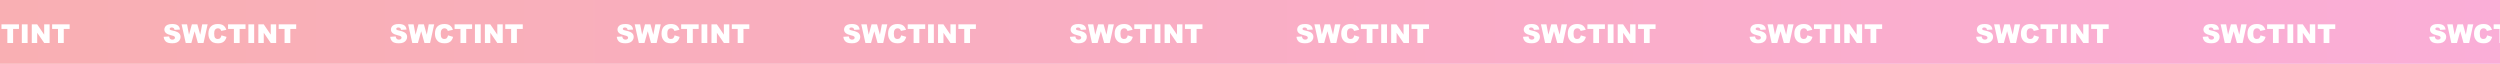 <?xml version="1.0" encoding="UTF-8"?> <svg xmlns="http://www.w3.org/2000/svg" width="1920" height="49" viewBox="0 0 1920 49" fill="none"> <rect opacity="0.35" width="1920" height="49" fill="url(#paint0_linear)"></rect> <g filter="url(#filter0_d)"> <path d="M-48.307 28.264L-44.098 28C-44.007 28.684 -43.821 29.204 -43.541 29.562C-43.085 30.142 -42.434 30.432 -41.588 30.432C-40.956 30.432 -40.471 30.285 -40.133 29.992C-39.788 29.693 -39.615 29.348 -39.615 28.957C-39.615 28.586 -39.778 28.254 -40.103 27.961C-40.429 27.668 -41.184 27.391 -42.369 27.131C-44.309 26.695 -45.693 26.115 -46.52 25.393C-47.353 24.67 -47.77 23.749 -47.77 22.629C-47.77 21.893 -47.558 21.2 -47.135 20.549C-46.705 19.891 -46.064 19.377 -45.211 19.006C-44.352 18.628 -43.176 18.439 -41.685 18.439C-39.856 18.439 -38.463 18.781 -37.506 19.465C-36.542 20.142 -35.969 21.223 -35.787 22.707L-39.957 22.951C-40.068 22.307 -40.302 21.838 -40.66 21.545C-41.012 21.252 -41.5 21.105 -42.125 21.105C-42.639 21.105 -43.027 21.216 -43.287 21.438C-43.547 21.652 -43.678 21.916 -43.678 22.229C-43.678 22.456 -43.57 22.662 -43.355 22.844C-43.147 23.033 -42.652 23.208 -41.871 23.371C-39.938 23.788 -38.554 24.211 -37.721 24.641C-36.881 25.064 -36.272 25.591 -35.895 26.223C-35.51 26.854 -35.318 27.561 -35.318 28.342C-35.318 29.26 -35.572 30.106 -36.08 30.881C-36.588 31.656 -37.297 32.245 -38.209 32.648C-39.12 33.046 -40.27 33.244 -41.656 33.244C-44.091 33.244 -45.777 32.775 -46.715 31.838C-47.652 30.9 -48.183 29.709 -48.307 28.264ZM-34.557 18.684H-30.357L-28.844 26.682L-26.637 18.684H-22.447L-20.23 26.682L-18.717 18.684H-14.537L-17.691 33H-22.027L-24.537 23.986L-27.037 33H-31.373L-34.557 18.684ZM-3.902 27.15L-0.025 28.322C-0.286 29.41 -0.696 30.318 -1.256 31.047C-1.816 31.776 -2.512 32.326 -3.346 32.697C-4.173 33.068 -5.227 33.254 -6.51 33.254C-8.066 33.254 -9.339 33.029 -10.328 32.58C-11.311 32.124 -12.161 31.327 -12.877 30.188C-13.593 29.048 -13.951 27.59 -13.951 25.812C-13.951 23.443 -13.323 21.623 -12.066 20.354C-10.803 19.078 -9.02 18.439 -6.715 18.439C-4.911 18.439 -3.495 18.804 -2.467 19.533C-1.432 20.262 -0.663 21.382 -0.162 22.893L-4.068 23.762C-4.205 23.326 -4.348 23.006 -4.498 22.805C-4.745 22.466 -5.048 22.206 -5.406 22.023C-5.764 21.841 -6.165 21.75 -6.607 21.75C-7.61 21.75 -8.378 22.154 -8.912 22.961C-9.316 23.56 -9.518 24.501 -9.518 25.783C-9.518 27.372 -9.277 28.462 -8.795 29.055C-8.313 29.641 -7.636 29.934 -6.764 29.934C-5.917 29.934 -5.279 29.696 -4.85 29.221C-4.413 28.745 -4.098 28.055 -3.902 27.15ZM1.127 18.684H14.574V22.219H10.062V33H5.639V22.219H1.127V18.684ZM16.762 18.684H21.195V33H16.762V18.684ZM24.408 18.684H28.539L33.93 26.604V18.684H38.1V33H33.93L28.568 25.139V33H24.408V18.684ZM40.033 18.684H53.48V22.219H48.969V33H44.545V22.219H40.033V18.684Z" fill="white"></path> <path d="M125.693 28.264L129.902 28C129.993 28.684 130.179 29.204 130.459 29.562C130.915 30.142 131.566 30.432 132.412 30.432C133.044 30.432 133.529 30.285 133.867 29.992C134.212 29.693 134.385 29.348 134.385 28.957C134.385 28.586 134.222 28.254 133.896 27.961C133.571 27.668 132.816 27.391 131.631 27.131C129.691 26.695 128.307 26.115 127.48 25.393C126.647 24.67 126.23 23.749 126.23 22.629C126.23 21.893 126.442 21.2 126.865 20.549C127.295 19.891 127.936 19.377 128.789 19.006C129.648 18.628 130.824 18.439 132.314 18.439C134.144 18.439 135.537 18.781 136.494 19.465C137.458 20.142 138.031 21.223 138.213 22.707L134.043 22.951C133.932 22.307 133.698 21.838 133.34 21.545C132.988 21.252 132.5 21.105 131.875 21.105C131.361 21.105 130.973 21.216 130.713 21.438C130.452 21.652 130.322 21.916 130.322 22.229C130.322 22.456 130.43 22.662 130.645 22.844C130.853 23.033 131.348 23.208 132.129 23.371C134.062 23.788 135.446 24.211 136.279 24.641C137.119 25.064 137.728 25.591 138.105 26.223C138.49 26.854 138.682 27.561 138.682 28.342C138.682 29.26 138.428 30.106 137.92 30.881C137.412 31.656 136.702 32.245 135.791 32.648C134.88 33.046 133.73 33.244 132.344 33.244C129.909 33.244 128.223 32.775 127.285 31.838C126.348 30.9 125.817 29.709 125.693 28.264ZM139.443 18.684H143.643L145.156 26.682L147.363 18.684H151.553L153.77 26.682L155.283 18.684H159.463L156.309 33H151.973L149.463 23.986L146.963 33H142.627L139.443 18.684ZM170.098 27.15L173.975 28.322C173.714 29.41 173.304 30.318 172.744 31.047C172.184 31.776 171.488 32.326 170.654 32.697C169.827 33.068 168.773 33.254 167.49 33.254C165.934 33.254 164.661 33.029 163.672 32.58C162.689 32.124 161.839 31.327 161.123 30.188C160.407 29.048 160.049 27.59 160.049 25.812C160.049 23.443 160.677 21.623 161.934 20.354C163.197 19.078 164.98 18.439 167.285 18.439C169.089 18.439 170.505 18.804 171.533 19.533C172.568 20.262 173.337 21.382 173.838 22.893L169.932 23.762C169.795 23.326 169.652 23.006 169.502 22.805C169.255 22.466 168.952 22.206 168.594 22.023C168.236 21.841 167.835 21.75 167.393 21.75C166.39 21.75 165.622 22.154 165.088 22.961C164.684 23.56 164.482 24.501 164.482 25.783C164.482 27.372 164.723 28.462 165.205 29.055C165.687 29.641 166.364 29.934 167.236 29.934C168.083 29.934 168.721 29.696 169.15 29.221C169.587 28.745 169.902 28.055 170.098 27.15ZM175.127 18.684H188.574V22.219H184.062V33H179.639V22.219H175.127V18.684ZM190.762 18.684H195.195V33H190.762V18.684ZM198.408 18.684H202.539L207.93 26.604V18.684H212.1V33H207.93L202.568 25.139V33H198.408V18.684ZM214.033 18.684H227.48V22.219H222.969V33H218.545V22.219H214.033V18.684Z" fill="white"></path> <path d="M299.693 28.264L303.902 28C303.993 28.684 304.179 29.204 304.459 29.562C304.915 30.142 305.566 30.432 306.412 30.432C307.044 30.432 307.529 30.285 307.867 29.992C308.212 29.693 308.385 29.348 308.385 28.957C308.385 28.586 308.222 28.254 307.896 27.961C307.571 27.668 306.816 27.391 305.631 27.131C303.691 26.695 302.307 26.115 301.48 25.393C300.647 24.67 300.23 23.749 300.23 22.629C300.23 21.893 300.442 21.2 300.865 20.549C301.295 19.891 301.936 19.377 302.789 19.006C303.648 18.628 304.824 18.439 306.314 18.439C308.144 18.439 309.537 18.781 310.494 19.465C311.458 20.142 312.031 21.223 312.213 22.707L308.043 22.951C307.932 22.307 307.698 21.838 307.34 21.545C306.988 21.252 306.5 21.105 305.875 21.105C305.361 21.105 304.973 21.216 304.713 21.438C304.452 21.652 304.322 21.916 304.322 22.229C304.322 22.456 304.43 22.662 304.645 22.844C304.853 23.033 305.348 23.208 306.129 23.371C308.062 23.788 309.446 24.211 310.279 24.641C311.119 25.064 311.728 25.591 312.105 26.223C312.49 26.854 312.682 27.561 312.682 28.342C312.682 29.26 312.428 30.106 311.92 30.881C311.412 31.656 310.702 32.245 309.791 32.648C308.88 33.046 307.73 33.244 306.344 33.244C303.909 33.244 302.223 32.775 301.285 31.838C300.348 30.9 299.817 29.709 299.693 28.264ZM313.443 18.684H317.643L319.156 26.682L321.363 18.684H325.553L327.77 26.682L329.283 18.684H333.463L330.309 33H325.973L323.463 23.986L320.963 33H316.627L313.443 18.684ZM344.098 27.15L347.975 28.322C347.714 29.41 347.304 30.318 346.744 31.047C346.184 31.776 345.488 32.326 344.654 32.697C343.827 33.068 342.773 33.254 341.49 33.254C339.934 33.254 338.661 33.029 337.672 32.58C336.689 32.124 335.839 31.327 335.123 30.188C334.407 29.048 334.049 27.59 334.049 25.812C334.049 23.443 334.677 21.623 335.934 20.354C337.197 19.078 338.98 18.439 341.285 18.439C343.089 18.439 344.505 18.804 345.533 19.533C346.568 20.262 347.337 21.382 347.838 22.893L343.932 23.762C343.795 23.326 343.652 23.006 343.502 22.805C343.255 22.466 342.952 22.206 342.594 22.023C342.236 21.841 341.835 21.75 341.393 21.75C340.39 21.75 339.622 22.154 339.088 22.961C338.684 23.56 338.482 24.501 338.482 25.783C338.482 27.372 338.723 28.462 339.205 29.055C339.687 29.641 340.364 29.934 341.236 29.934C342.083 29.934 342.721 29.696 343.15 29.221C343.587 28.745 343.902 28.055 344.098 27.15ZM349.127 18.684H362.574V22.219H358.062V33H353.639V22.219H349.127V18.684ZM364.762 18.684H369.195V33H364.762V18.684ZM372.408 18.684H376.539L381.93 26.604V18.684H386.1V33H381.93L376.568 25.139V33H372.408V18.684ZM388.033 18.684H401.48V22.219H396.969V33H392.545V22.219H388.033V18.684Z" fill="white"></path> <path d="M473.693 28.264L477.902 28C477.993 28.684 478.179 29.204 478.459 29.562C478.915 30.142 479.566 30.432 480.412 30.432C481.044 30.432 481.529 30.285 481.867 29.992C482.212 29.693 482.385 29.348 482.385 28.957C482.385 28.586 482.222 28.254 481.896 27.961C481.571 27.668 480.816 27.391 479.631 27.131C477.691 26.695 476.307 26.115 475.48 25.393C474.647 24.67 474.23 23.749 474.23 22.629C474.23 21.893 474.442 21.2 474.865 20.549C475.295 19.891 475.936 19.377 476.789 19.006C477.648 18.628 478.824 18.439 480.314 18.439C482.144 18.439 483.537 18.781 484.494 19.465C485.458 20.142 486.031 21.223 486.213 22.707L482.043 22.951C481.932 22.307 481.698 21.838 481.34 21.545C480.988 21.252 480.5 21.105 479.875 21.105C479.361 21.105 478.973 21.216 478.713 21.438C478.452 21.652 478.322 21.916 478.322 22.229C478.322 22.456 478.43 22.662 478.645 22.844C478.853 23.033 479.348 23.208 480.129 23.371C482.062 23.788 483.446 24.211 484.279 24.641C485.119 25.064 485.728 25.591 486.105 26.223C486.49 26.854 486.682 27.561 486.682 28.342C486.682 29.26 486.428 30.106 485.92 30.881C485.412 31.656 484.702 32.245 483.791 32.648C482.88 33.046 481.73 33.244 480.344 33.244C477.909 33.244 476.223 32.775 475.285 31.838C474.348 30.9 473.817 29.709 473.693 28.264ZM487.443 18.684H491.643L493.156 26.682L495.363 18.684H499.553L501.77 26.682L503.283 18.684H507.463L504.309 33H499.973L497.463 23.986L494.963 33H490.627L487.443 18.684ZM518.098 27.15L521.975 28.322C521.714 29.41 521.304 30.318 520.744 31.047C520.184 31.776 519.488 32.326 518.654 32.697C517.827 33.068 516.773 33.254 515.49 33.254C513.934 33.254 512.661 33.029 511.672 32.58C510.689 32.124 509.839 31.327 509.123 30.188C508.407 29.048 508.049 27.59 508.049 25.812C508.049 23.443 508.677 21.623 509.934 20.354C511.197 19.078 512.98 18.439 515.285 18.439C517.089 18.439 518.505 18.804 519.533 19.533C520.568 20.262 521.337 21.382 521.838 22.893L517.932 23.762C517.795 23.326 517.652 23.006 517.502 22.805C517.255 22.466 516.952 22.206 516.594 22.023C516.236 21.841 515.835 21.75 515.393 21.75C514.39 21.75 513.622 22.154 513.088 22.961C512.684 23.56 512.482 24.501 512.482 25.783C512.482 27.372 512.723 28.462 513.205 29.055C513.687 29.641 514.364 29.934 515.236 29.934C516.083 29.934 516.721 29.696 517.15 29.221C517.587 28.745 517.902 28.055 518.098 27.15ZM523.127 18.684H536.574V22.219H532.062V33H527.639V22.219H523.127V18.684ZM538.762 18.684H543.195V33H538.762V18.684ZM546.408 18.684H550.539L555.93 26.604V18.684H560.1V33H555.93L550.568 25.139V33H546.408V18.684ZM562.033 18.684H575.48V22.219H570.969V33H566.545V22.219H562.033V18.684Z" fill="white"></path> <path d="M647.693 28.264L651.902 28C651.993 28.684 652.179 29.204 652.459 29.562C652.915 30.142 653.566 30.432 654.412 30.432C655.044 30.432 655.529 30.285 655.867 29.992C656.212 29.693 656.385 29.348 656.385 28.957C656.385 28.586 656.222 28.254 655.896 27.961C655.571 27.668 654.816 27.391 653.631 27.131C651.691 26.695 650.307 26.115 649.48 25.393C648.647 24.67 648.23 23.749 648.23 22.629C648.23 21.893 648.442 21.2 648.865 20.549C649.295 19.891 649.936 19.377 650.789 19.006C651.648 18.628 652.824 18.439 654.314 18.439C656.144 18.439 657.537 18.781 658.494 19.465C659.458 20.142 660.031 21.223 660.213 22.707L656.043 22.951C655.932 22.307 655.698 21.838 655.34 21.545C654.988 21.252 654.5 21.105 653.875 21.105C653.361 21.105 652.973 21.216 652.713 21.438C652.452 21.652 652.322 21.916 652.322 22.229C652.322 22.456 652.43 22.662 652.645 22.844C652.853 23.033 653.348 23.208 654.129 23.371C656.062 23.788 657.446 24.211 658.279 24.641C659.119 25.064 659.728 25.591 660.105 26.223C660.49 26.854 660.682 27.561 660.682 28.342C660.682 29.26 660.428 30.106 659.92 30.881C659.412 31.656 658.702 32.245 657.791 32.648C656.88 33.046 655.73 33.244 654.344 33.244C651.909 33.244 650.223 32.775 649.285 31.838C648.348 30.9 647.817 29.709 647.693 28.264ZM661.443 18.684H665.643L667.156 26.682L669.363 18.684H673.553L675.77 26.682L677.283 18.684H681.463L678.309 33H673.973L671.463 23.986L668.963 33H664.627L661.443 18.684ZM692.098 27.15L695.975 28.322C695.714 29.41 695.304 30.318 694.744 31.047C694.184 31.776 693.488 32.326 692.654 32.697C691.827 33.068 690.773 33.254 689.49 33.254C687.934 33.254 686.661 33.029 685.672 32.58C684.689 32.124 683.839 31.327 683.123 30.188C682.407 29.048 682.049 27.59 682.049 25.812C682.049 23.443 682.677 21.623 683.934 20.354C685.197 19.078 686.98 18.439 689.285 18.439C691.089 18.439 692.505 18.804 693.533 19.533C694.568 20.262 695.337 21.382 695.838 22.893L691.932 23.762C691.795 23.326 691.652 23.006 691.502 22.805C691.255 22.466 690.952 22.206 690.594 22.023C690.236 21.841 689.835 21.75 689.393 21.75C688.39 21.75 687.622 22.154 687.088 22.961C686.684 23.56 686.482 24.501 686.482 25.783C686.482 27.372 686.723 28.462 687.205 29.055C687.687 29.641 688.364 29.934 689.236 29.934C690.083 29.934 690.721 29.696 691.15 29.221C691.587 28.745 691.902 28.055 692.098 27.15ZM697.127 18.684H710.574V22.219H706.062V33H701.639V22.219H697.127V18.684ZM712.762 18.684H717.195V33H712.762V18.684ZM720.408 18.684H724.539L729.93 26.604V18.684H734.1V33H729.93L724.568 25.139V33H720.408V18.684ZM736.033 18.684H749.48V22.219H744.969V33H740.545V22.219H736.033V18.684Z" fill="white"></path> <path d="M995.693 28.264L999.902 28C999.993 28.684 1000.18 29.204 1000.46 29.562C1000.91 30.142 1001.57 30.432 1002.41 30.432C1003.04 30.432 1003.53 30.285 1003.87 29.992C1004.21 29.693 1004.38 29.348 1004.38 28.957C1004.38 28.586 1004.22 28.254 1003.9 27.961C1003.57 27.668 1002.82 27.391 1001.63 27.131C999.691 26.695 998.307 26.115 997.48 25.393C996.647 24.67 996.23 23.749 996.23 22.629C996.23 21.893 996.442 21.2 996.865 20.549C997.295 19.891 997.936 19.377 998.789 19.006C999.648 18.628 1000.82 18.439 1002.31 18.439C1004.14 18.439 1005.54 18.781 1006.49 19.465C1007.46 20.142 1008.03 21.223 1008.21 22.707L1004.04 22.951C1003.93 22.307 1003.7 21.838 1003.34 21.545C1002.99 21.252 1002.5 21.105 1001.88 21.105C1001.36 21.105 1000.97 21.216 1000.71 21.438C1000.45 21.652 1000.32 21.916 1000.32 22.229C1000.32 22.456 1000.43 22.662 1000.64 22.844C1000.85 23.033 1001.35 23.208 1002.13 23.371C1004.06 23.788 1005.45 24.211 1006.28 24.641C1007.12 25.064 1007.73 25.591 1008.11 26.223C1008.49 26.854 1008.68 27.561 1008.68 28.342C1008.68 29.26 1008.43 30.106 1007.92 30.881C1007.41 31.656 1006.7 32.245 1005.79 32.648C1004.88 33.046 1003.73 33.244 1002.34 33.244C999.909 33.244 998.223 32.775 997.285 31.838C996.348 30.9 995.817 29.709 995.693 28.264ZM1009.44 18.684H1013.64L1015.16 26.682L1017.36 18.684H1021.55L1023.77 26.682L1025.28 18.684H1029.46L1026.31 33H1021.97L1019.46 23.986L1016.96 33H1012.63L1009.44 18.684ZM1040.1 27.15L1043.97 28.322C1043.71 29.41 1043.3 30.318 1042.74 31.047C1042.18 31.776 1041.49 32.326 1040.65 32.697C1039.83 33.068 1038.77 33.254 1037.49 33.254C1035.93 33.254 1034.66 33.029 1033.67 32.58C1032.69 32.124 1031.84 31.327 1031.12 30.188C1030.41 29.048 1030.05 27.59 1030.05 25.812C1030.05 23.443 1030.68 21.623 1031.93 20.354C1033.2 19.078 1034.98 18.439 1037.29 18.439C1039.09 18.439 1040.5 18.804 1041.53 19.533C1042.57 20.262 1043.34 21.382 1043.84 22.893L1039.93 23.762C1039.79 23.326 1039.65 23.006 1039.5 22.805C1039.25 22.466 1038.95 22.206 1038.59 22.023C1038.24 21.841 1037.84 21.75 1037.39 21.75C1036.39 21.75 1035.62 22.154 1035.09 22.961C1034.68 23.56 1034.48 24.501 1034.48 25.783C1034.48 27.372 1034.72 28.462 1035.21 29.055C1035.69 29.641 1036.36 29.934 1037.24 29.934C1038.08 29.934 1038.72 29.696 1039.15 29.221C1039.59 28.745 1039.9 28.055 1040.1 27.15ZM1045.13 18.684H1058.57V22.219H1054.06V33H1049.64V22.219H1045.13V18.684ZM1060.76 18.684H1065.2V33H1060.76V18.684ZM1068.41 18.684H1072.54L1077.93 26.604V18.684H1082.1V33H1077.93L1072.57 25.139V33H1068.41V18.684ZM1084.03 18.684H1097.48V22.219H1092.97V33H1088.54V22.219H1084.03V18.684Z" fill="white"></path> <path d="M821.693 28.264L825.902 28C825.993 28.684 826.179 29.204 826.459 29.562C826.915 30.142 827.566 30.432 828.412 30.432C829.044 30.432 829.529 30.285 829.867 29.992C830.212 29.693 830.385 29.348 830.385 28.957C830.385 28.586 830.222 28.254 829.896 27.961C829.571 27.668 828.816 27.391 827.631 27.131C825.691 26.695 824.307 26.115 823.48 25.393C822.647 24.67 822.23 23.749 822.23 22.629C822.23 21.893 822.442 21.2 822.865 20.549C823.295 19.891 823.936 19.377 824.789 19.006C825.648 18.628 826.824 18.439 828.314 18.439C830.144 18.439 831.537 18.781 832.494 19.465C833.458 20.142 834.031 21.223 834.213 22.707L830.043 22.951C829.932 22.307 829.698 21.838 829.34 21.545C828.988 21.252 828.5 21.105 827.875 21.105C827.361 21.105 826.973 21.216 826.713 21.438C826.452 21.652 826.322 21.916 826.322 22.229C826.322 22.456 826.43 22.662 826.645 22.844C826.853 23.033 827.348 23.208 828.129 23.371C830.062 23.788 831.446 24.211 832.279 24.641C833.119 25.064 833.728 25.591 834.105 26.223C834.49 26.854 834.682 27.561 834.682 28.342C834.682 29.26 834.428 30.106 833.92 30.881C833.412 31.656 832.702 32.245 831.791 32.648C830.88 33.046 829.73 33.244 828.344 33.244C825.909 33.244 824.223 32.775 823.285 31.838C822.348 30.9 821.817 29.709 821.693 28.264ZM835.443 18.684H839.643L841.156 26.682L843.363 18.684H847.553L849.77 26.682L851.283 18.684H855.463L852.309 33H847.973L845.463 23.986L842.963 33H838.627L835.443 18.684ZM866.098 27.15L869.975 28.322C869.714 29.41 869.304 30.318 868.744 31.047C868.184 31.776 867.488 32.326 866.654 32.697C865.827 33.068 864.773 33.254 863.49 33.254C861.934 33.254 860.661 33.029 859.672 32.58C858.689 32.124 857.839 31.327 857.123 30.188C856.407 29.048 856.049 27.59 856.049 25.812C856.049 23.443 856.677 21.623 857.934 20.354C859.197 19.078 860.98 18.439 863.285 18.439C865.089 18.439 866.505 18.804 867.533 19.533C868.568 20.262 869.337 21.382 869.838 22.893L865.932 23.762C865.795 23.326 865.652 23.006 865.502 22.805C865.255 22.466 864.952 22.206 864.594 22.023C864.236 21.841 863.835 21.75 863.393 21.75C862.39 21.75 861.622 22.154 861.088 22.961C860.684 23.56 860.482 24.501 860.482 25.783C860.482 27.372 860.723 28.462 861.205 29.055C861.687 29.641 862.364 29.934 863.236 29.934C864.083 29.934 864.721 29.696 865.15 29.221C865.587 28.745 865.902 28.055 866.098 27.15ZM871.127 18.684H884.574V22.219H880.062V33H875.639V22.219H871.127V18.684ZM886.762 18.684H891.195V33H886.762V18.684ZM894.408 18.684H898.539L903.93 26.604V18.684H908.1V33H903.93L898.568 25.139V33H894.408V18.684ZM910.033 18.684H923.48V22.219H918.969V33H914.545V22.219H910.033V18.684Z" fill="white"></path> <path d="M1169.69 28.264L1173.9 28C1173.99 28.684 1174.18 29.204 1174.46 29.562C1174.91 30.142 1175.57 30.432 1176.41 30.432C1177.04 30.432 1177.53 30.285 1177.87 29.992C1178.21 29.693 1178.38 29.348 1178.38 28.957C1178.38 28.586 1178.22 28.254 1177.9 27.961C1177.57 27.668 1176.82 27.391 1175.63 27.131C1173.69 26.695 1172.31 26.115 1171.48 25.393C1170.65 24.67 1170.23 23.749 1170.23 22.629C1170.23 21.893 1170.44 21.2 1170.87 20.549C1171.29 19.891 1171.94 19.377 1172.79 19.006C1173.65 18.628 1174.82 18.439 1176.31 18.439C1178.14 18.439 1179.54 18.781 1180.49 19.465C1181.46 20.142 1182.03 21.223 1182.21 22.707L1178.04 22.951C1177.93 22.307 1177.7 21.838 1177.34 21.545C1176.99 21.252 1176.5 21.105 1175.88 21.105C1175.36 21.105 1174.97 21.216 1174.71 21.438C1174.45 21.652 1174.32 21.916 1174.32 22.229C1174.32 22.456 1174.43 22.662 1174.64 22.844C1174.85 23.033 1175.35 23.208 1176.13 23.371C1178.06 23.788 1179.45 24.211 1180.28 24.641C1181.12 25.064 1181.73 25.591 1182.11 26.223C1182.49 26.854 1182.68 27.561 1182.68 28.342C1182.68 29.26 1182.43 30.106 1181.92 30.881C1181.41 31.656 1180.7 32.245 1179.79 32.648C1178.88 33.046 1177.73 33.244 1176.34 33.244C1173.91 33.244 1172.22 32.775 1171.29 31.838C1170.35 30.9 1169.82 29.709 1169.69 28.264ZM1183.44 18.684H1187.64L1189.16 26.682L1191.36 18.684H1195.55L1197.77 26.682L1199.28 18.684H1203.46L1200.31 33H1195.97L1193.46 23.986L1190.96 33H1186.63L1183.44 18.684ZM1214.1 27.15L1217.97 28.322C1217.71 29.41 1217.3 30.318 1216.74 31.047C1216.18 31.776 1215.49 32.326 1214.65 32.697C1213.83 33.068 1212.77 33.254 1211.49 33.254C1209.93 33.254 1208.66 33.029 1207.67 32.58C1206.69 32.124 1205.84 31.327 1205.12 30.188C1204.41 29.048 1204.05 27.59 1204.05 25.812C1204.05 23.443 1204.68 21.623 1205.93 20.354C1207.2 19.078 1208.98 18.439 1211.29 18.439C1213.09 18.439 1214.5 18.804 1215.53 19.533C1216.57 20.262 1217.34 21.382 1217.84 22.893L1213.93 23.762C1213.79 23.326 1213.65 23.006 1213.5 22.805C1213.25 22.466 1212.95 22.206 1212.59 22.023C1212.24 21.841 1211.84 21.75 1211.39 21.75C1210.39 21.75 1209.62 22.154 1209.09 22.961C1208.68 23.56 1208.48 24.501 1208.48 25.783C1208.48 27.372 1208.72 28.462 1209.21 29.055C1209.69 29.641 1210.36 29.934 1211.24 29.934C1212.08 29.934 1212.72 29.696 1213.15 29.221C1213.59 28.745 1213.9 28.055 1214.1 27.15ZM1219.13 18.684H1232.57V22.219H1228.06V33H1223.64V22.219H1219.13V18.684ZM1234.76 18.684H1239.2V33H1234.76V18.684ZM1242.41 18.684H1246.54L1251.93 26.604V18.684H1256.1V33H1251.93L1246.57 25.139V33H1242.41V18.684ZM1258.03 18.684H1271.48V22.219H1266.97V33H1262.54V22.219H1258.03V18.684Z" fill="white"></path> <path d="M1517.69 28.264L1521.9 28C1521.99 28.684 1522.18 29.204 1522.46 29.562C1522.91 30.142 1523.57 30.432 1524.41 30.432C1525.04 30.432 1525.53 30.285 1525.87 29.992C1526.21 29.693 1526.38 29.348 1526.38 28.957C1526.38 28.586 1526.22 28.254 1525.9 27.961C1525.57 27.668 1524.82 27.391 1523.63 27.131C1521.69 26.695 1520.31 26.115 1519.48 25.393C1518.65 24.67 1518.23 23.749 1518.23 22.629C1518.23 21.893 1518.44 21.2 1518.87 20.549C1519.29 19.891 1519.94 19.377 1520.79 19.006C1521.65 18.628 1522.82 18.439 1524.31 18.439C1526.14 18.439 1527.54 18.781 1528.49 19.465C1529.46 20.142 1530.03 21.223 1530.21 22.707L1526.04 22.951C1525.93 22.307 1525.7 21.838 1525.34 21.545C1524.99 21.252 1524.5 21.105 1523.88 21.105C1523.36 21.105 1522.97 21.216 1522.71 21.438C1522.45 21.652 1522.32 21.916 1522.32 22.229C1522.32 22.456 1522.43 22.662 1522.64 22.844C1522.85 23.033 1523.35 23.208 1524.13 23.371C1526.06 23.788 1527.45 24.211 1528.28 24.641C1529.12 25.064 1529.73 25.591 1530.11 26.223C1530.49 26.854 1530.68 27.561 1530.68 28.342C1530.68 29.26 1530.43 30.106 1529.92 30.881C1529.41 31.656 1528.7 32.245 1527.79 32.648C1526.88 33.046 1525.73 33.244 1524.34 33.244C1521.91 33.244 1520.22 32.775 1519.29 31.838C1518.35 30.9 1517.82 29.709 1517.69 28.264ZM1531.44 18.684H1535.64L1537.16 26.682L1539.36 18.684H1543.55L1545.77 26.682L1547.28 18.684H1551.46L1548.31 33H1543.97L1541.46 23.986L1538.96 33H1534.63L1531.44 18.684ZM1562.1 27.15L1565.97 28.322C1565.71 29.41 1565.3 30.318 1564.74 31.047C1564.18 31.776 1563.49 32.326 1562.65 32.697C1561.83 33.068 1560.77 33.254 1559.49 33.254C1557.93 33.254 1556.66 33.029 1555.67 32.58C1554.69 32.124 1553.84 31.327 1553.12 30.188C1552.41 29.048 1552.05 27.59 1552.05 25.812C1552.05 23.443 1552.68 21.623 1553.93 20.354C1555.2 19.078 1556.98 18.439 1559.29 18.439C1561.09 18.439 1562.5 18.804 1563.53 19.533C1564.57 20.262 1565.34 21.382 1565.84 22.893L1561.93 23.762C1561.79 23.326 1561.65 23.006 1561.5 22.805C1561.25 22.466 1560.95 22.206 1560.59 22.023C1560.24 21.841 1559.84 21.75 1559.39 21.75C1558.39 21.75 1557.62 22.154 1557.09 22.961C1556.68 23.56 1556.48 24.501 1556.48 25.783C1556.48 27.372 1556.72 28.462 1557.21 29.055C1557.69 29.641 1558.36 29.934 1559.24 29.934C1560.08 29.934 1560.72 29.696 1561.15 29.221C1561.59 28.745 1561.9 28.055 1562.1 27.15ZM1567.13 18.684H1580.57V22.219H1576.06V33H1571.64V22.219H1567.13V18.684ZM1582.76 18.684H1587.2V33H1582.76V18.684ZM1590.41 18.684H1594.54L1599.93 26.604V18.684H1604.1V33H1599.93L1594.57 25.139V33H1590.41V18.684ZM1606.03 18.684H1619.48V22.219H1614.97V33H1610.54V22.219H1606.03V18.684Z" fill="white"></path> <path d="M1343.69 28.264L1347.9 28C1347.99 28.684 1348.18 29.204 1348.46 29.562C1348.91 30.142 1349.57 30.432 1350.41 30.432C1351.04 30.432 1351.53 30.285 1351.87 29.992C1352.21 29.693 1352.38 29.348 1352.38 28.957C1352.38 28.586 1352.22 28.254 1351.9 27.961C1351.57 27.668 1350.82 27.391 1349.63 27.131C1347.69 26.695 1346.31 26.115 1345.48 25.393C1344.65 24.67 1344.23 23.749 1344.23 22.629C1344.23 21.893 1344.44 21.2 1344.87 20.549C1345.29 19.891 1345.94 19.377 1346.79 19.006C1347.65 18.628 1348.82 18.439 1350.31 18.439C1352.14 18.439 1353.54 18.781 1354.49 19.465C1355.46 20.142 1356.03 21.223 1356.21 22.707L1352.04 22.951C1351.93 22.307 1351.7 21.838 1351.34 21.545C1350.99 21.252 1350.5 21.105 1349.88 21.105C1349.36 21.105 1348.97 21.216 1348.71 21.438C1348.45 21.652 1348.32 21.916 1348.32 22.229C1348.32 22.456 1348.43 22.662 1348.64 22.844C1348.85 23.033 1349.35 23.208 1350.13 23.371C1352.06 23.788 1353.45 24.211 1354.28 24.641C1355.12 25.064 1355.73 25.591 1356.11 26.223C1356.49 26.854 1356.68 27.561 1356.68 28.342C1356.68 29.26 1356.43 30.106 1355.92 30.881C1355.41 31.656 1354.7 32.245 1353.79 32.648C1352.88 33.046 1351.73 33.244 1350.34 33.244C1347.91 33.244 1346.22 32.775 1345.29 31.838C1344.35 30.9 1343.82 29.709 1343.69 28.264ZM1357.44 18.684H1361.64L1363.16 26.682L1365.36 18.684H1369.55L1371.77 26.682L1373.28 18.684H1377.46L1374.31 33H1369.97L1367.46 23.986L1364.96 33H1360.63L1357.44 18.684ZM1388.1 27.15L1391.97 28.322C1391.71 29.41 1391.3 30.318 1390.74 31.047C1390.18 31.776 1389.49 32.326 1388.65 32.697C1387.83 33.068 1386.77 33.254 1385.49 33.254C1383.93 33.254 1382.66 33.029 1381.67 32.58C1380.69 32.124 1379.84 31.327 1379.12 30.188C1378.41 29.048 1378.05 27.59 1378.05 25.812C1378.05 23.443 1378.68 21.623 1379.93 20.354C1381.2 19.078 1382.98 18.439 1385.29 18.439C1387.09 18.439 1388.5 18.804 1389.53 19.533C1390.57 20.262 1391.34 21.382 1391.84 22.893L1387.93 23.762C1387.79 23.326 1387.65 23.006 1387.5 22.805C1387.25 22.466 1386.95 22.206 1386.59 22.023C1386.24 21.841 1385.84 21.75 1385.39 21.75C1384.39 21.75 1383.62 22.154 1383.09 22.961C1382.68 23.56 1382.48 24.501 1382.48 25.783C1382.48 27.372 1382.72 28.462 1383.21 29.055C1383.69 29.641 1384.36 29.934 1385.24 29.934C1386.08 29.934 1386.72 29.696 1387.15 29.221C1387.59 28.745 1387.9 28.055 1388.1 27.15ZM1393.13 18.684H1406.57V22.219H1402.06V33H1397.64V22.219H1393.13V18.684ZM1408.76 18.684H1413.2V33H1408.76V18.684ZM1416.41 18.684H1420.54L1425.93 26.604V18.684H1430.1V33H1425.93L1420.57 25.139V33H1416.41V18.684ZM1432.03 18.684H1445.48V22.219H1440.97V33H1436.54V22.219H1432.03V18.684Z" fill="white"></path> <path d="M1691.69 28.264L1695.9 28C1695.99 28.684 1696.18 29.204 1696.46 29.562C1696.91 30.142 1697.57 30.432 1698.41 30.432C1699.04 30.432 1699.53 30.285 1699.87 29.992C1700.21 29.693 1700.38 29.348 1700.38 28.957C1700.38 28.586 1700.22 28.254 1699.9 27.961C1699.57 27.668 1698.82 27.391 1697.63 27.131C1695.69 26.695 1694.31 26.115 1693.48 25.393C1692.65 24.67 1692.23 23.749 1692.23 22.629C1692.23 21.893 1692.44 21.2 1692.87 20.549C1693.29 19.891 1693.94 19.377 1694.79 19.006C1695.65 18.628 1696.82 18.439 1698.31 18.439C1700.14 18.439 1701.54 18.781 1702.49 19.465C1703.46 20.142 1704.03 21.223 1704.21 22.707L1700.04 22.951C1699.93 22.307 1699.7 21.838 1699.34 21.545C1698.99 21.252 1698.5 21.105 1697.88 21.105C1697.36 21.105 1696.97 21.216 1696.71 21.438C1696.45 21.652 1696.32 21.916 1696.32 22.229C1696.32 22.456 1696.43 22.662 1696.64 22.844C1696.85 23.033 1697.35 23.208 1698.13 23.371C1700.06 23.788 1701.45 24.211 1702.28 24.641C1703.12 25.064 1703.73 25.591 1704.11 26.223C1704.49 26.854 1704.68 27.561 1704.68 28.342C1704.68 29.26 1704.43 30.106 1703.92 30.881C1703.41 31.656 1702.7 32.245 1701.79 32.648C1700.88 33.046 1699.73 33.244 1698.34 33.244C1695.91 33.244 1694.22 32.775 1693.29 31.838C1692.35 30.9 1691.82 29.709 1691.69 28.264ZM1705.44 18.684H1709.64L1711.16 26.682L1713.36 18.684H1717.55L1719.77 26.682L1721.28 18.684H1725.46L1722.31 33H1717.97L1715.46 23.986L1712.96 33H1708.63L1705.44 18.684ZM1736.1 27.15L1739.97 28.322C1739.71 29.41 1739.3 30.318 1738.74 31.047C1738.18 31.776 1737.49 32.326 1736.65 32.697C1735.83 33.068 1734.77 33.254 1733.49 33.254C1731.93 33.254 1730.66 33.029 1729.67 32.58C1728.69 32.124 1727.84 31.327 1727.12 30.188C1726.41 29.048 1726.05 27.59 1726.05 25.812C1726.05 23.443 1726.68 21.623 1727.93 20.354C1729.2 19.078 1730.98 18.439 1733.29 18.439C1735.09 18.439 1736.5 18.804 1737.53 19.533C1738.57 20.262 1739.34 21.382 1739.84 22.893L1735.93 23.762C1735.79 23.326 1735.65 23.006 1735.5 22.805C1735.25 22.466 1734.95 22.206 1734.59 22.023C1734.24 21.841 1733.84 21.75 1733.39 21.75C1732.39 21.75 1731.62 22.154 1731.09 22.961C1730.68 23.56 1730.48 24.501 1730.48 25.783C1730.48 27.372 1730.72 28.462 1731.21 29.055C1731.69 29.641 1732.36 29.934 1733.24 29.934C1734.08 29.934 1734.72 29.696 1735.15 29.221C1735.59 28.745 1735.9 28.055 1736.1 27.15ZM1741.13 18.684H1754.57V22.219H1750.06V33H1745.64V22.219H1741.13V18.684ZM1756.76 18.684H1761.2V33H1756.76V18.684ZM1764.41 18.684H1768.54L1773.93 26.604V18.684H1778.1V33H1773.93L1768.57 25.139V33H1764.41V18.684ZM1780.03 18.684H1793.48V22.219H1788.97V33H1784.54V22.219H1780.03V18.684Z" fill="white"></path> <path d="M1865.69 28.264L1869.9 28C1869.99 28.684 1870.18 29.204 1870.46 29.562C1870.91 30.142 1871.57 30.432 1872.41 30.432C1873.04 30.432 1873.53 30.285 1873.87 29.992C1874.21 29.693 1874.38 29.348 1874.38 28.957C1874.38 28.586 1874.22 28.254 1873.9 27.961C1873.57 27.668 1872.82 27.391 1871.63 27.131C1869.69 26.695 1868.31 26.115 1867.48 25.393C1866.65 24.67 1866.23 23.749 1866.23 22.629C1866.23 21.893 1866.44 21.2 1866.87 20.549C1867.29 19.891 1867.94 19.377 1868.79 19.006C1869.65 18.628 1870.82 18.439 1872.31 18.439C1874.14 18.439 1875.54 18.781 1876.49 19.465C1877.46 20.142 1878.03 21.223 1878.21 22.707L1874.04 22.951C1873.93 22.307 1873.7 21.838 1873.34 21.545C1872.99 21.252 1872.5 21.105 1871.88 21.105C1871.36 21.105 1870.97 21.216 1870.71 21.438C1870.45 21.652 1870.32 21.916 1870.32 22.229C1870.32 22.456 1870.43 22.662 1870.64 22.844C1870.85 23.033 1871.35 23.208 1872.13 23.371C1874.06 23.788 1875.45 24.211 1876.28 24.641C1877.12 25.064 1877.73 25.591 1878.11 26.223C1878.49 26.854 1878.68 27.561 1878.68 28.342C1878.68 29.26 1878.43 30.106 1877.92 30.881C1877.41 31.656 1876.7 32.245 1875.79 32.648C1874.88 33.046 1873.73 33.244 1872.34 33.244C1869.91 33.244 1868.22 32.775 1867.29 31.838C1866.35 30.9 1865.82 29.709 1865.69 28.264ZM1879.44 18.684H1883.64L1885.16 26.682L1887.36 18.684H1891.55L1893.77 26.682L1895.28 18.684H1899.46L1896.31 33H1891.97L1889.46 23.986L1886.96 33H1882.63L1879.44 18.684ZM1910.1 27.15L1913.97 28.322C1913.71 29.41 1913.3 30.318 1912.74 31.047C1912.18 31.776 1911.49 32.326 1910.65 32.697C1909.83 33.068 1908.77 33.254 1907.49 33.254C1905.93 33.254 1904.66 33.029 1903.67 32.58C1902.69 32.124 1901.84 31.327 1901.12 30.188C1900.41 29.048 1900.05 27.59 1900.05 25.812C1900.05 23.443 1900.68 21.623 1901.93 20.354C1903.2 19.078 1904.98 18.439 1907.29 18.439C1909.09 18.439 1910.5 18.804 1911.53 19.533C1912.57 20.262 1913.34 21.382 1913.84 22.893L1909.93 23.762C1909.79 23.326 1909.65 23.006 1909.5 22.805C1909.25 22.466 1908.95 22.206 1908.59 22.023C1908.24 21.841 1907.84 21.75 1907.39 21.75C1906.39 21.75 1905.62 22.154 1905.09 22.961C1904.68 23.56 1904.48 24.501 1904.48 25.783C1904.48 27.372 1904.72 28.462 1905.21 29.055C1905.69 29.641 1906.36 29.934 1907.24 29.934C1908.08 29.934 1908.72 29.696 1909.15 29.221C1909.59 28.745 1909.9 28.055 1910.1 27.15ZM1915.13 18.684H1928.57V22.219H1924.06V33H1919.64V22.219H1915.13V18.684ZM1930.76 18.684H1935.2V33H1930.76V18.684ZM1938.41 18.684H1942.54L1947.93 26.604V18.684H1952.1V33H1947.93L1942.57 25.139V33H1938.41V18.684ZM1954.03 18.684H1967.48V22.219H1962.97V33H1958.54V22.219H1954.03V18.684Z" fill="white"></path> </g> <defs> <filter id="filter0_d" x="-53.307" y="13.44" width="2025.79" height="24.814" filterUnits="userSpaceOnUse" color-interpolation-filters="sRGB"> <feFlood flood-opacity="0" result="BackgroundImageFix"></feFlood> <feColorMatrix in="SourceAlpha" type="matrix" values="0 0 0 0 0 0 0 0 0 0 0 0 0 0 0 0 0 0 127 0"></feColorMatrix> <feOffset></feOffset> <feGaussianBlur stdDeviation="2.5"></feGaussianBlur> <feColorMatrix type="matrix" values="0 0 0 0 0 0 0 0 0 0 0 0 0 0 0 0 0 0 0.12 0"></feColorMatrix> <feBlend mode="normal" in2="BackgroundImageFix" result="effect1_dropShadow"></feBlend> <feBlend mode="normal" in="SourceGraphic" in2="effect1_dropShadow" result="shape"></feBlend> </filter> <linearGradient id="paint0_linear" x1="-1.35515e-05" y1="25" x2="1920" y2="24.999" gradientUnits="userSpaceOnUse"> <stop stop-color="#EC1925"></stop> <stop offset="1" stop-color="#F1168C"></stop> </linearGradient> </defs> </svg> 